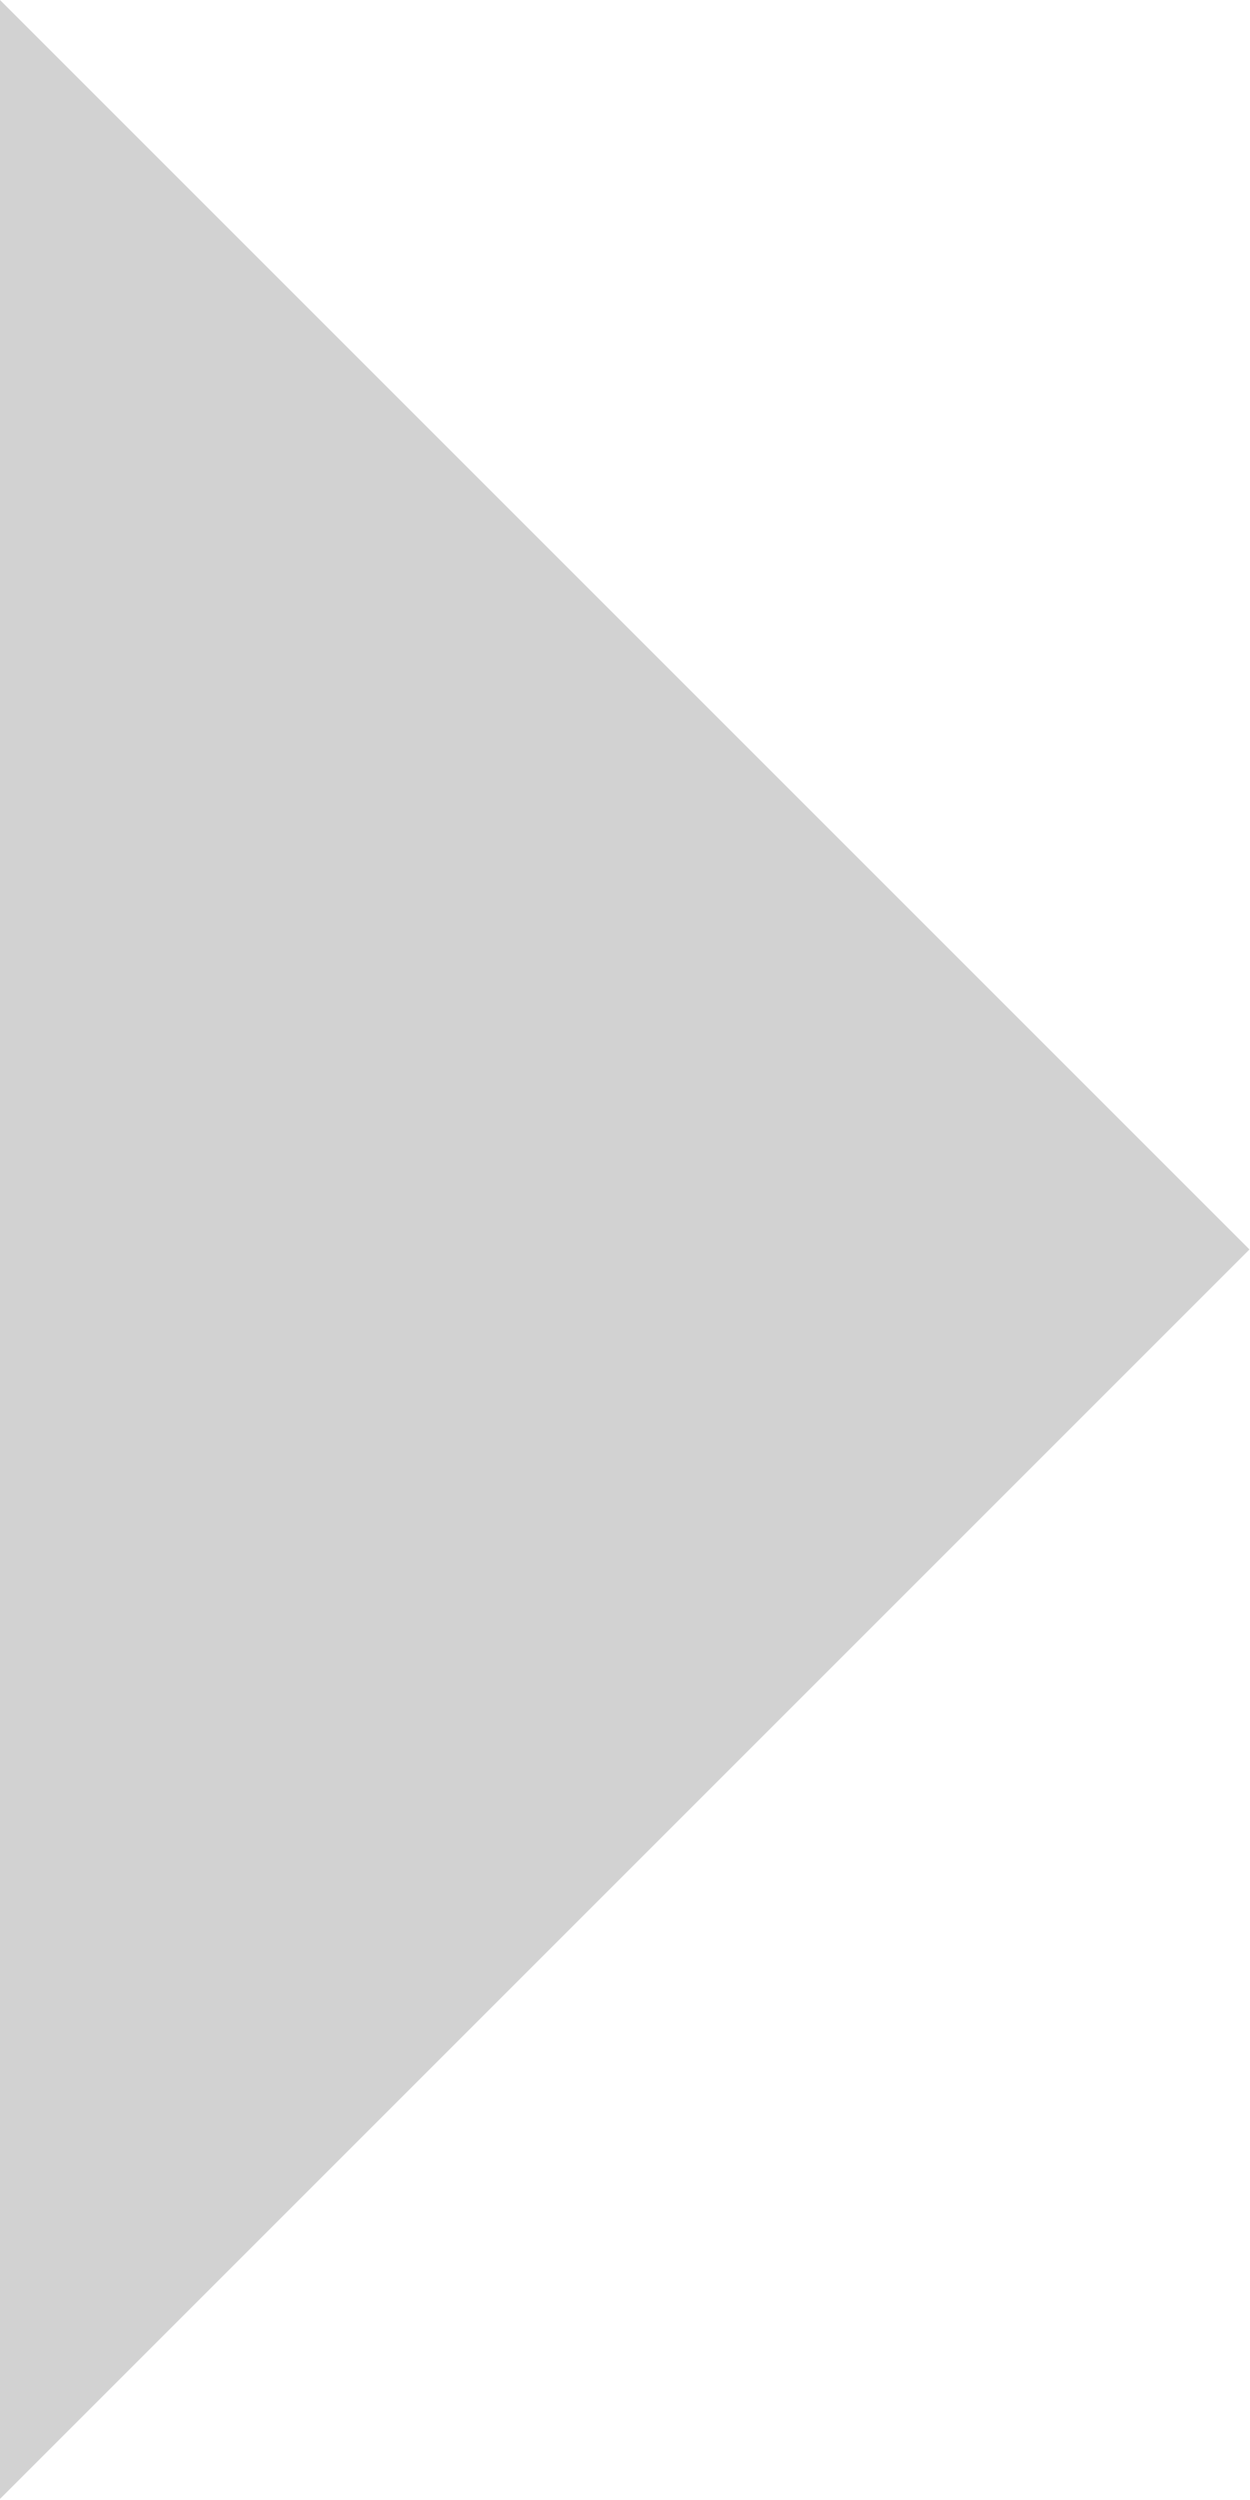 <svg xmlns="http://www.w3.org/2000/svg" width="9.104" height="18.208" viewBox="0 0 9.104 18.208">
  <path id="Icon_ionic-md-arrow-dropright" data-name="Icon ionic-md-arrow-dropright" d="M13.5,9l9.1,9.1-9.1,9.1Z" transform="translate(-13.5 -9)" fill="#d2d2d2"/>
</svg>
